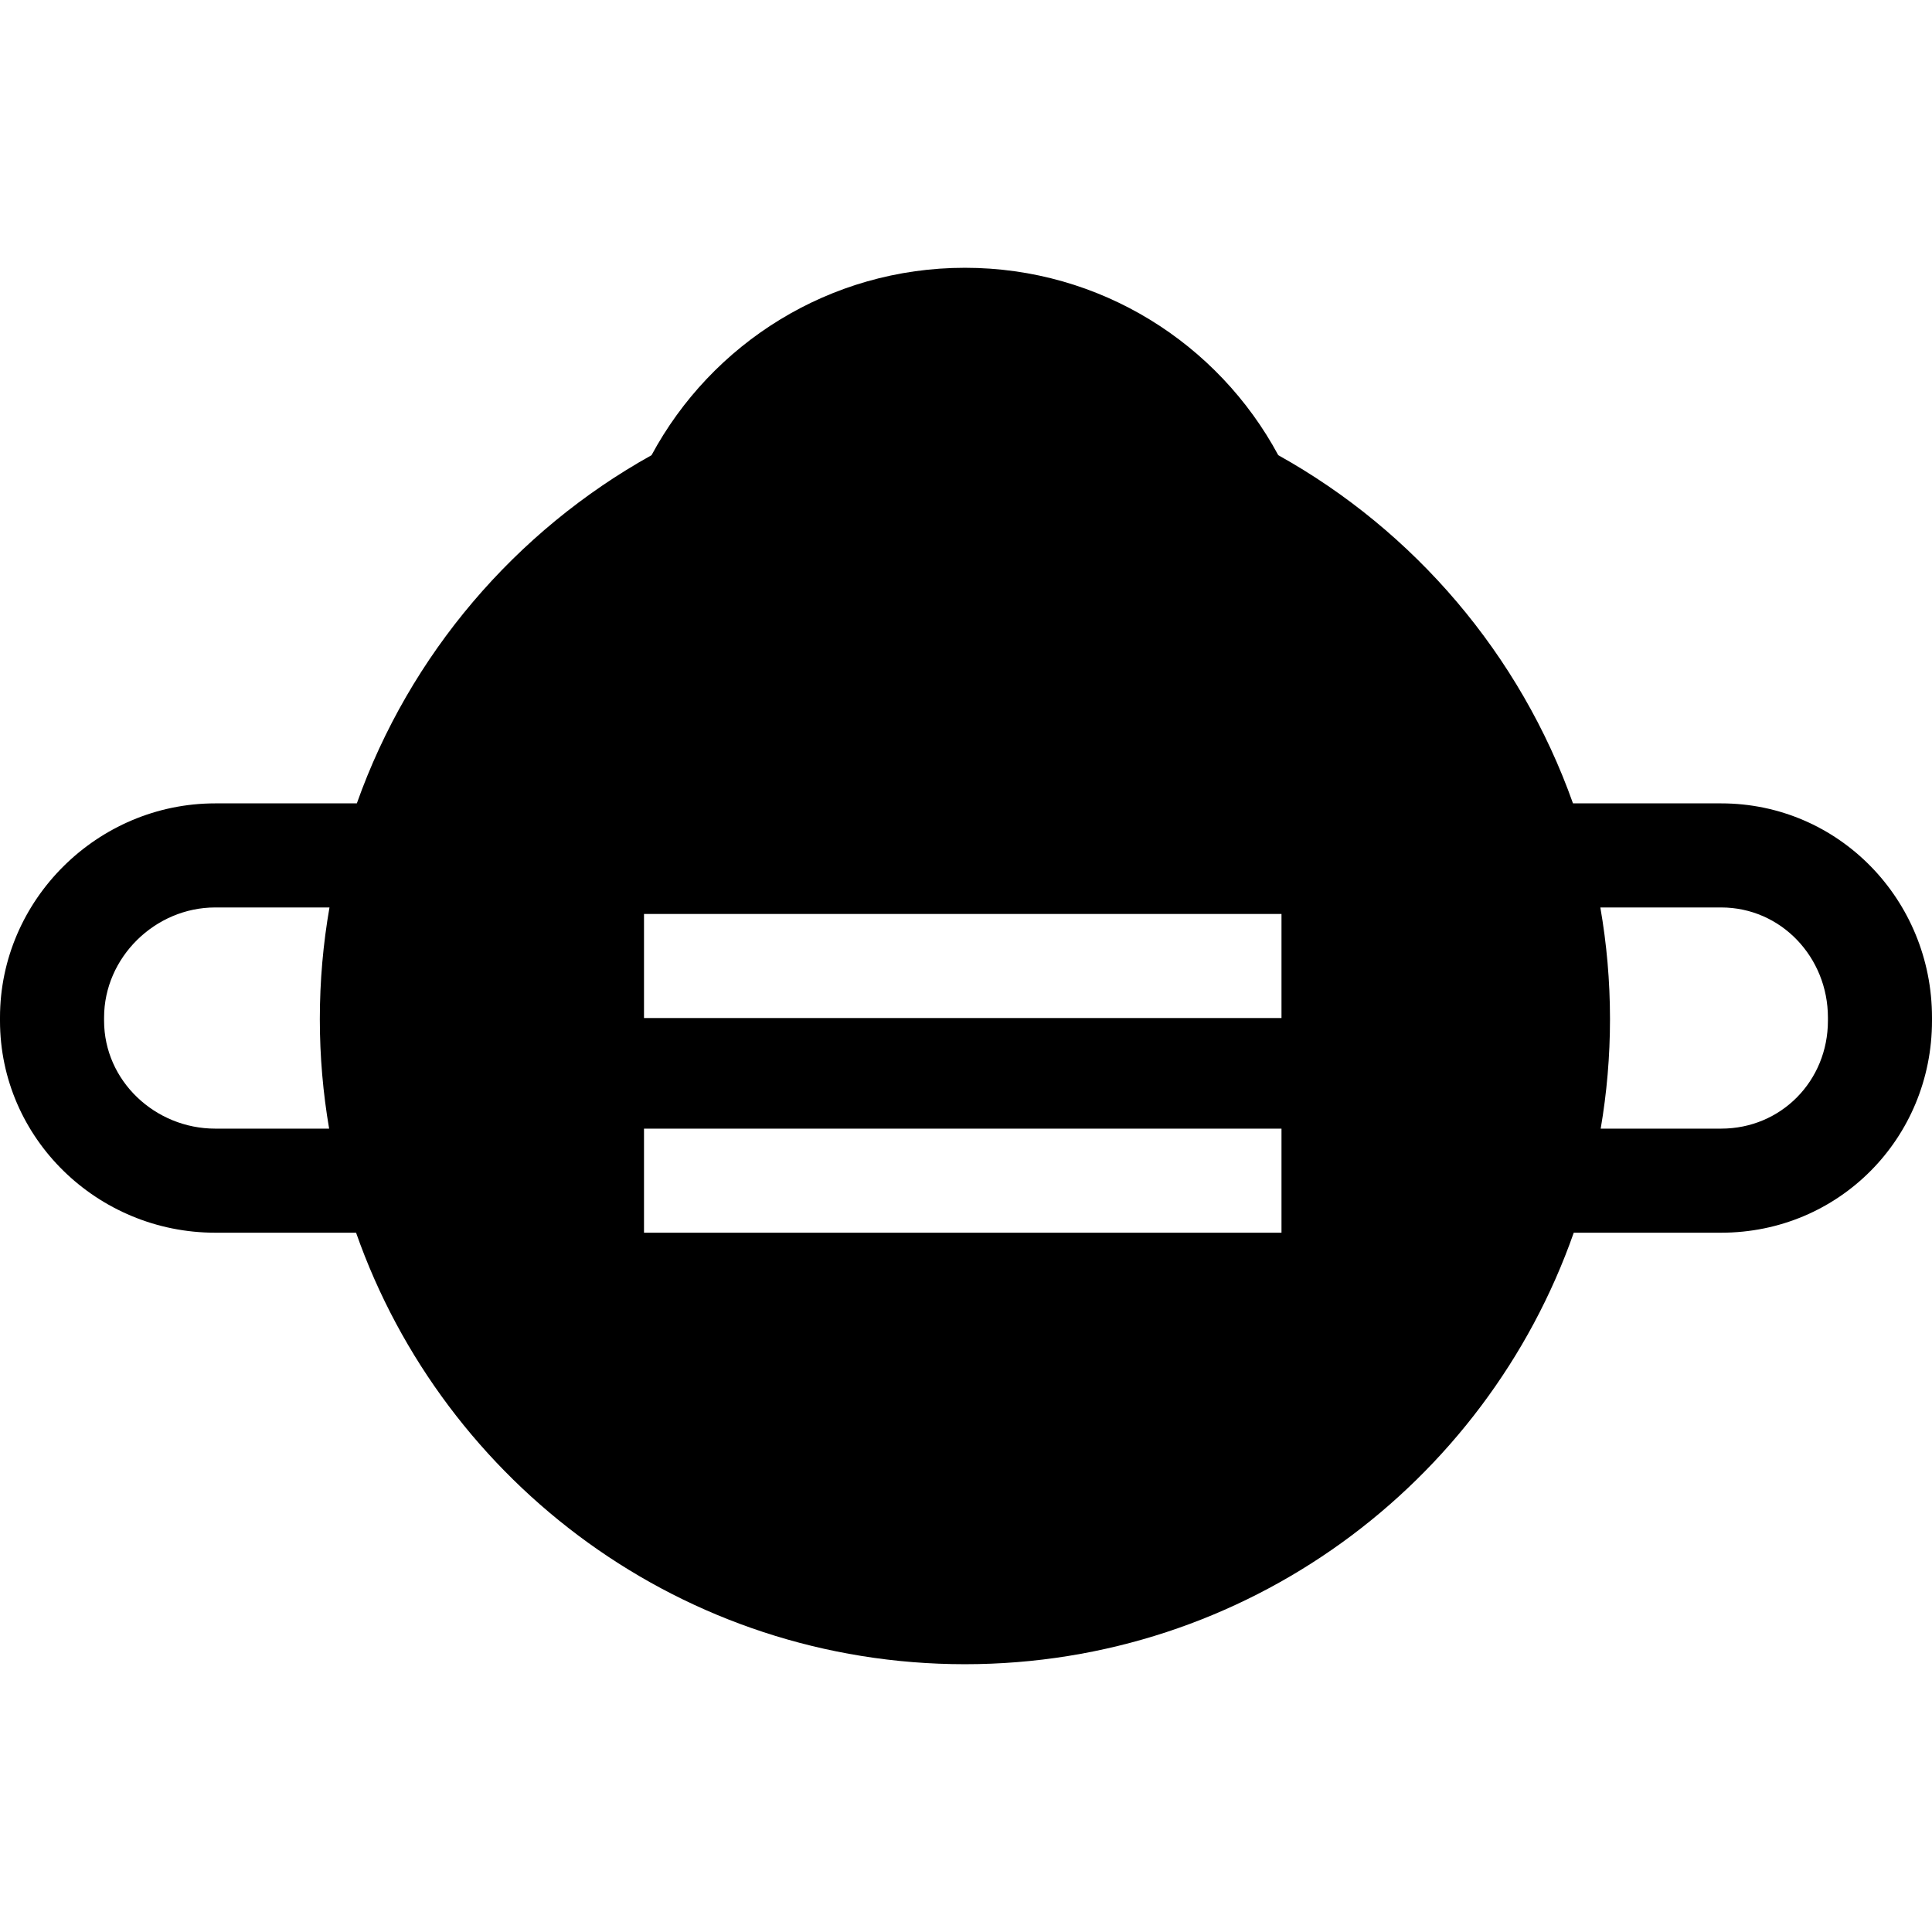 <?xml version="1.0" encoding="UTF-8"?> <svg xmlns="http://www.w3.org/2000/svg" xmlns:xlink="http://www.w3.org/1999/xlink" version="1.1" viewBox="0 0 297 297"><g><g><path d="m264.583,123.5h-22.773c-8.115-22.869-24.381-41.874-45.307-53.527-9.225-17.148-27.334-28.807-48.17-28.807-20.837,0-38.946,11.659-48.172,28.807-20.925,11.652-37.19,30.658-45.306,53.527h-21.772c-18.087,0-33.083,14.828-33.083,32.916v0.5c0,18.088 14.996,32.584 33.083,32.584h21.655c13.552,38.631 50.336,66.334 93.595,66.334s80.043-27.703 93.595-66.334h22.655c18.087,0 32.417-14.496 32.417-32.584v-0.5c0-18.088-14.33-32.916-32.417-32.916zm16.417,33.416c0,9.236-7.181,16.584-16.417,16.584h-18.513c0.936-5.473 1.43-11.095 1.43-16.834 0-5.855-0.512-11.59-1.484-17.166h18.317 0.25c9.236,0 16.417,7.68 16.417,16.916v0.5zm-265,0v-0.5c0-9.236 7.847-16.916 17.083-16.916h17.567c-0.973,5.576-1.484,11.311-1.484,17.166 0,5.739 0.494,11.361 1.43,16.834h-17.513c-9.236,0-17.083-7.348-17.083-16.584zm83-16.416h98v16h-98v-16zm0,49v-16h98v16h-98z"></path></g></g></svg> 